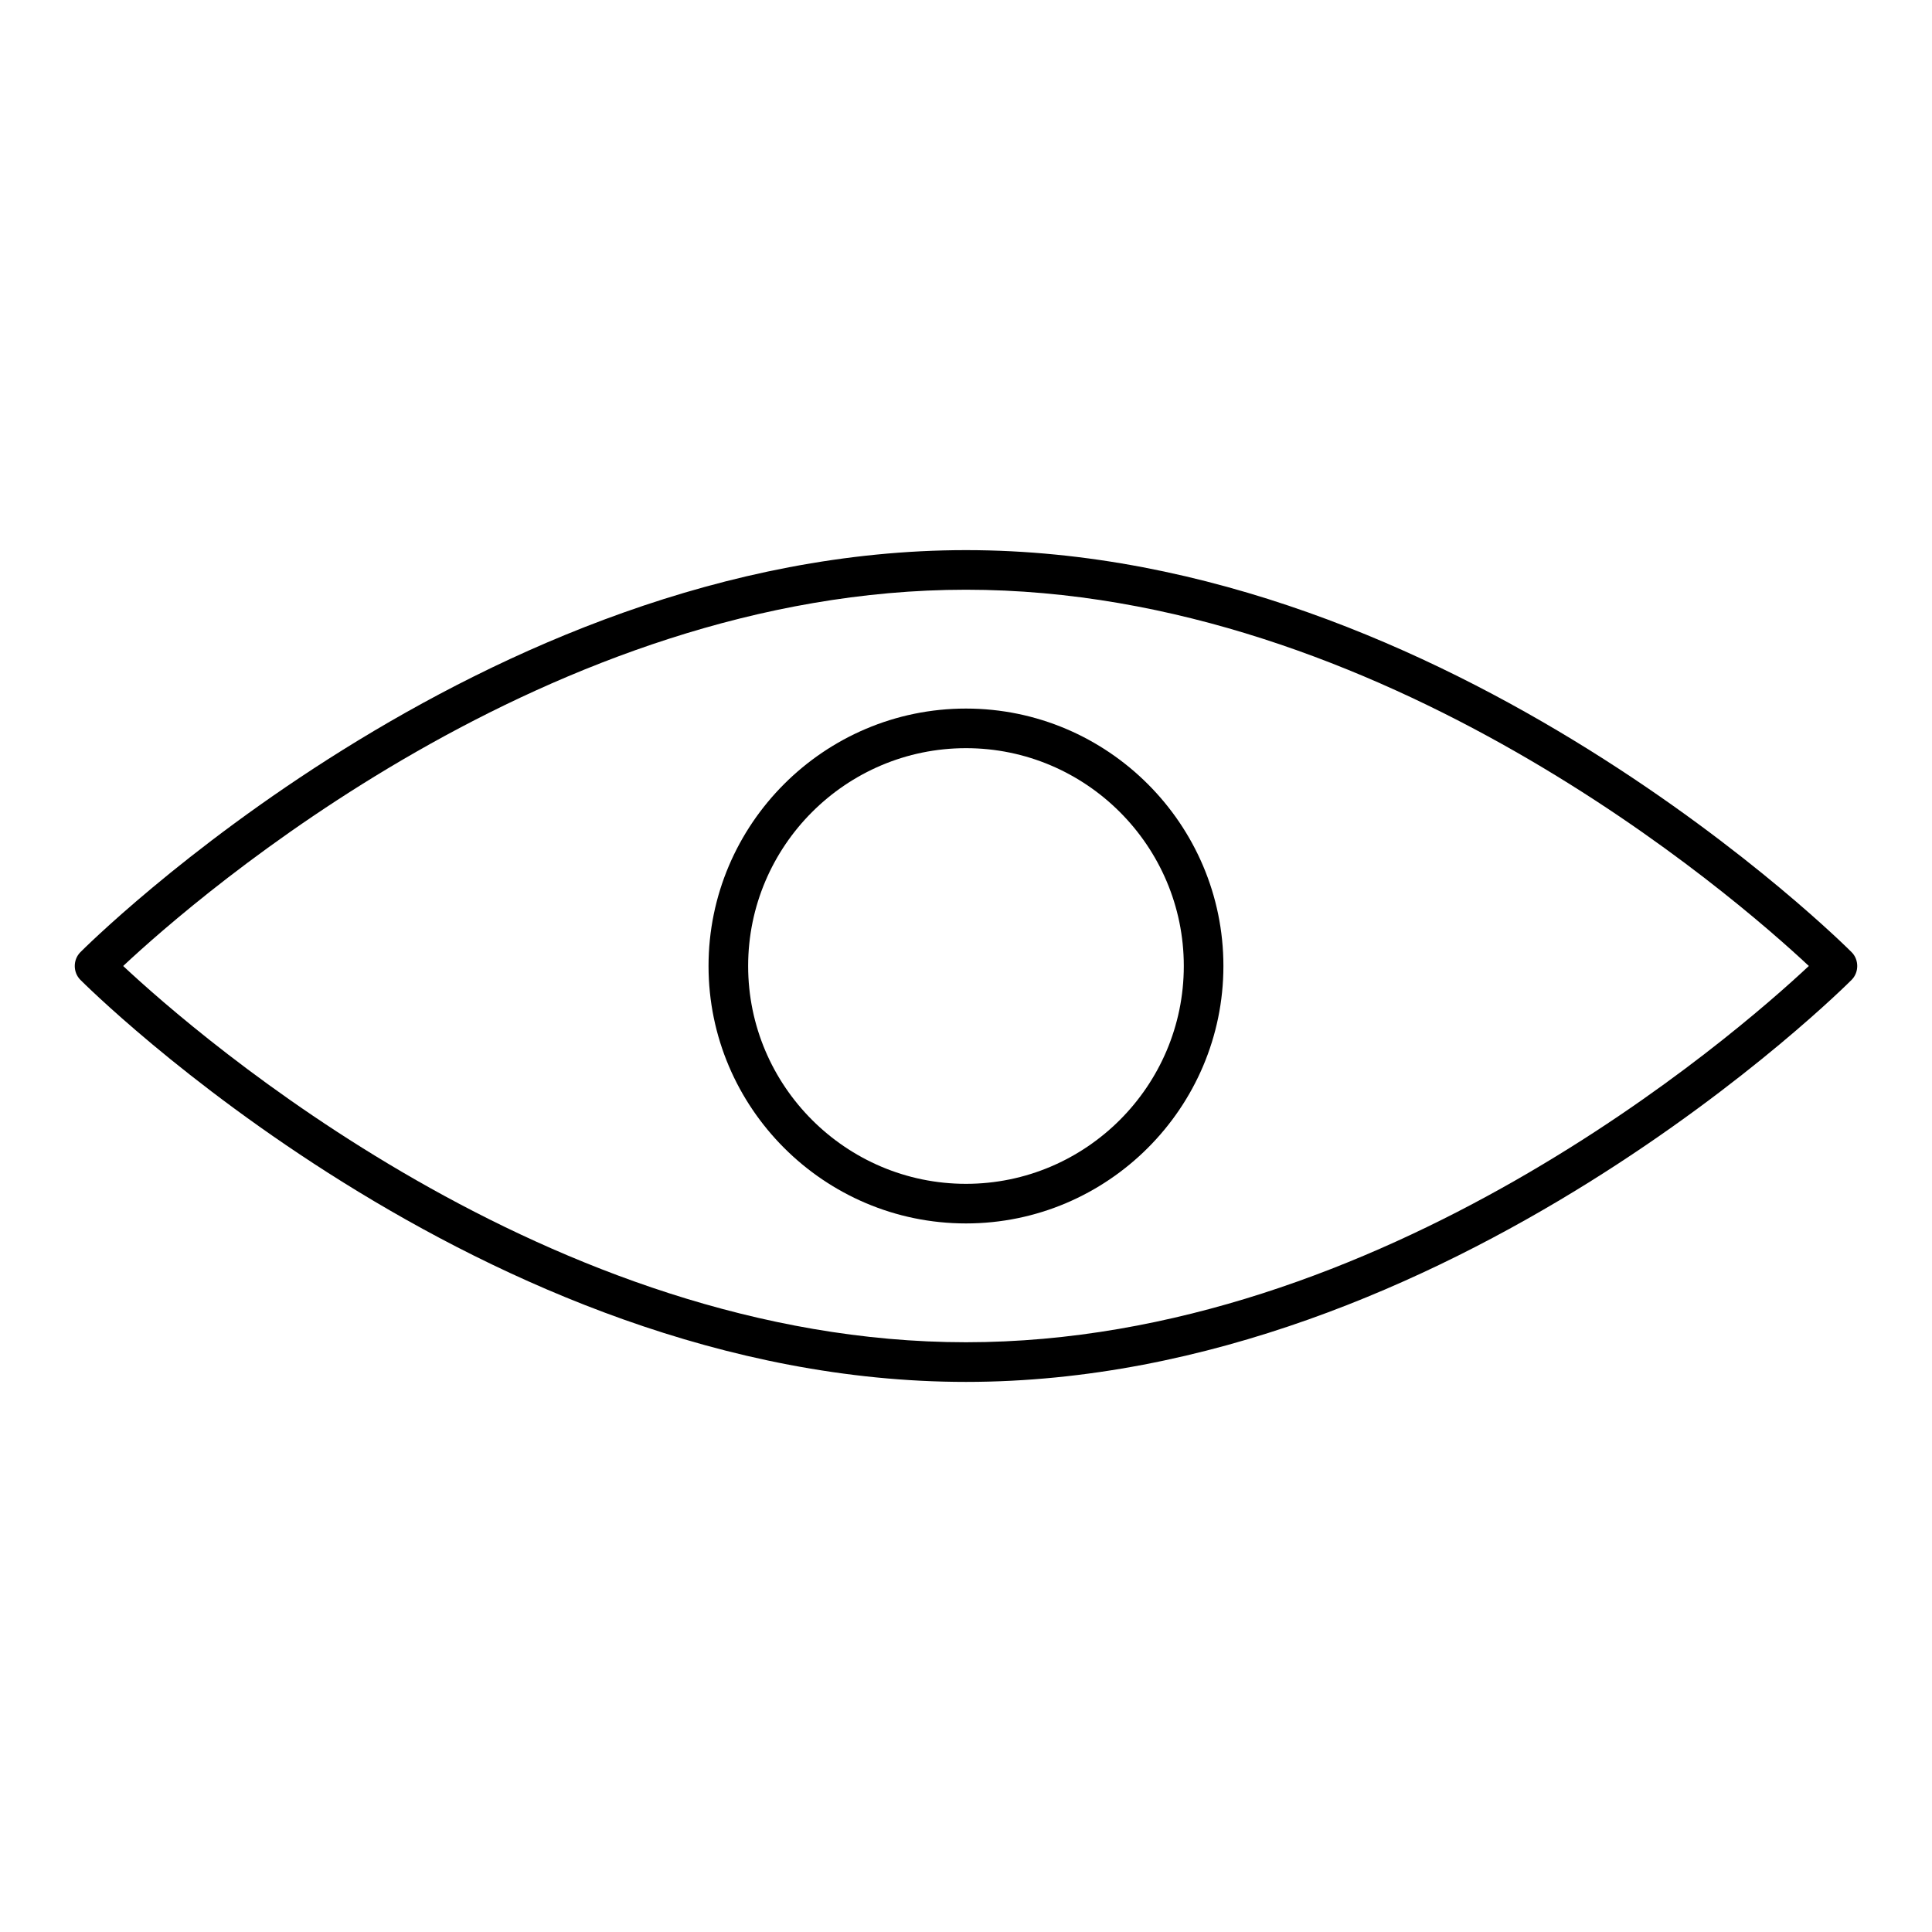 <?xml version="1.0" encoding="UTF-8"?>
<!-- Uploaded to: ICON Repo, www.iconrepo.com, Generator: ICON Repo Mixer Tools -->
<svg fill="#000000" width="800px" height="800px" version="1.1" viewBox="144 144 512 512" xmlns="http://www.w3.org/2000/svg">
 <g>
  <path d="m400 289.79c-128.26 0-233.64 105.48-234.69 106.54-1.996 1.996-1.996 5.352 0 7.348 1.047 1.051 106.43 106.54 234.69 106.54s233.64-105.48 234.69-106.54c1.996-1.996 1.996-5.352 0-7.348-1.051-1.051-106.43-106.54-234.69-106.54zm0 209.92c-110.31 0-203.62-81.238-223.36-99.711 19.73-18.473 113.04-99.715 223.36-99.715 110.31 0 203.62 81.238 223.36 99.711-19.734 18.477-113.04 99.715-223.36 99.715z"/>
  <path d="m331.77 400c0 37.574 30.648 68.223 68.223 68.223 37.574 0 68.223-30.648 68.223-68.223s-30.648-68.223-68.223-68.223c-37.574-0.004-68.223 30.645-68.223 68.223zm125.95 0c0 31.805-25.926 57.727-57.727 57.727-31.805 0-57.727-25.926-57.727-57.727 0-31.805 25.926-57.727 57.727-57.727 31.801-0.004 57.727 25.922 57.727 57.727z"/>
 </g>
</svg>